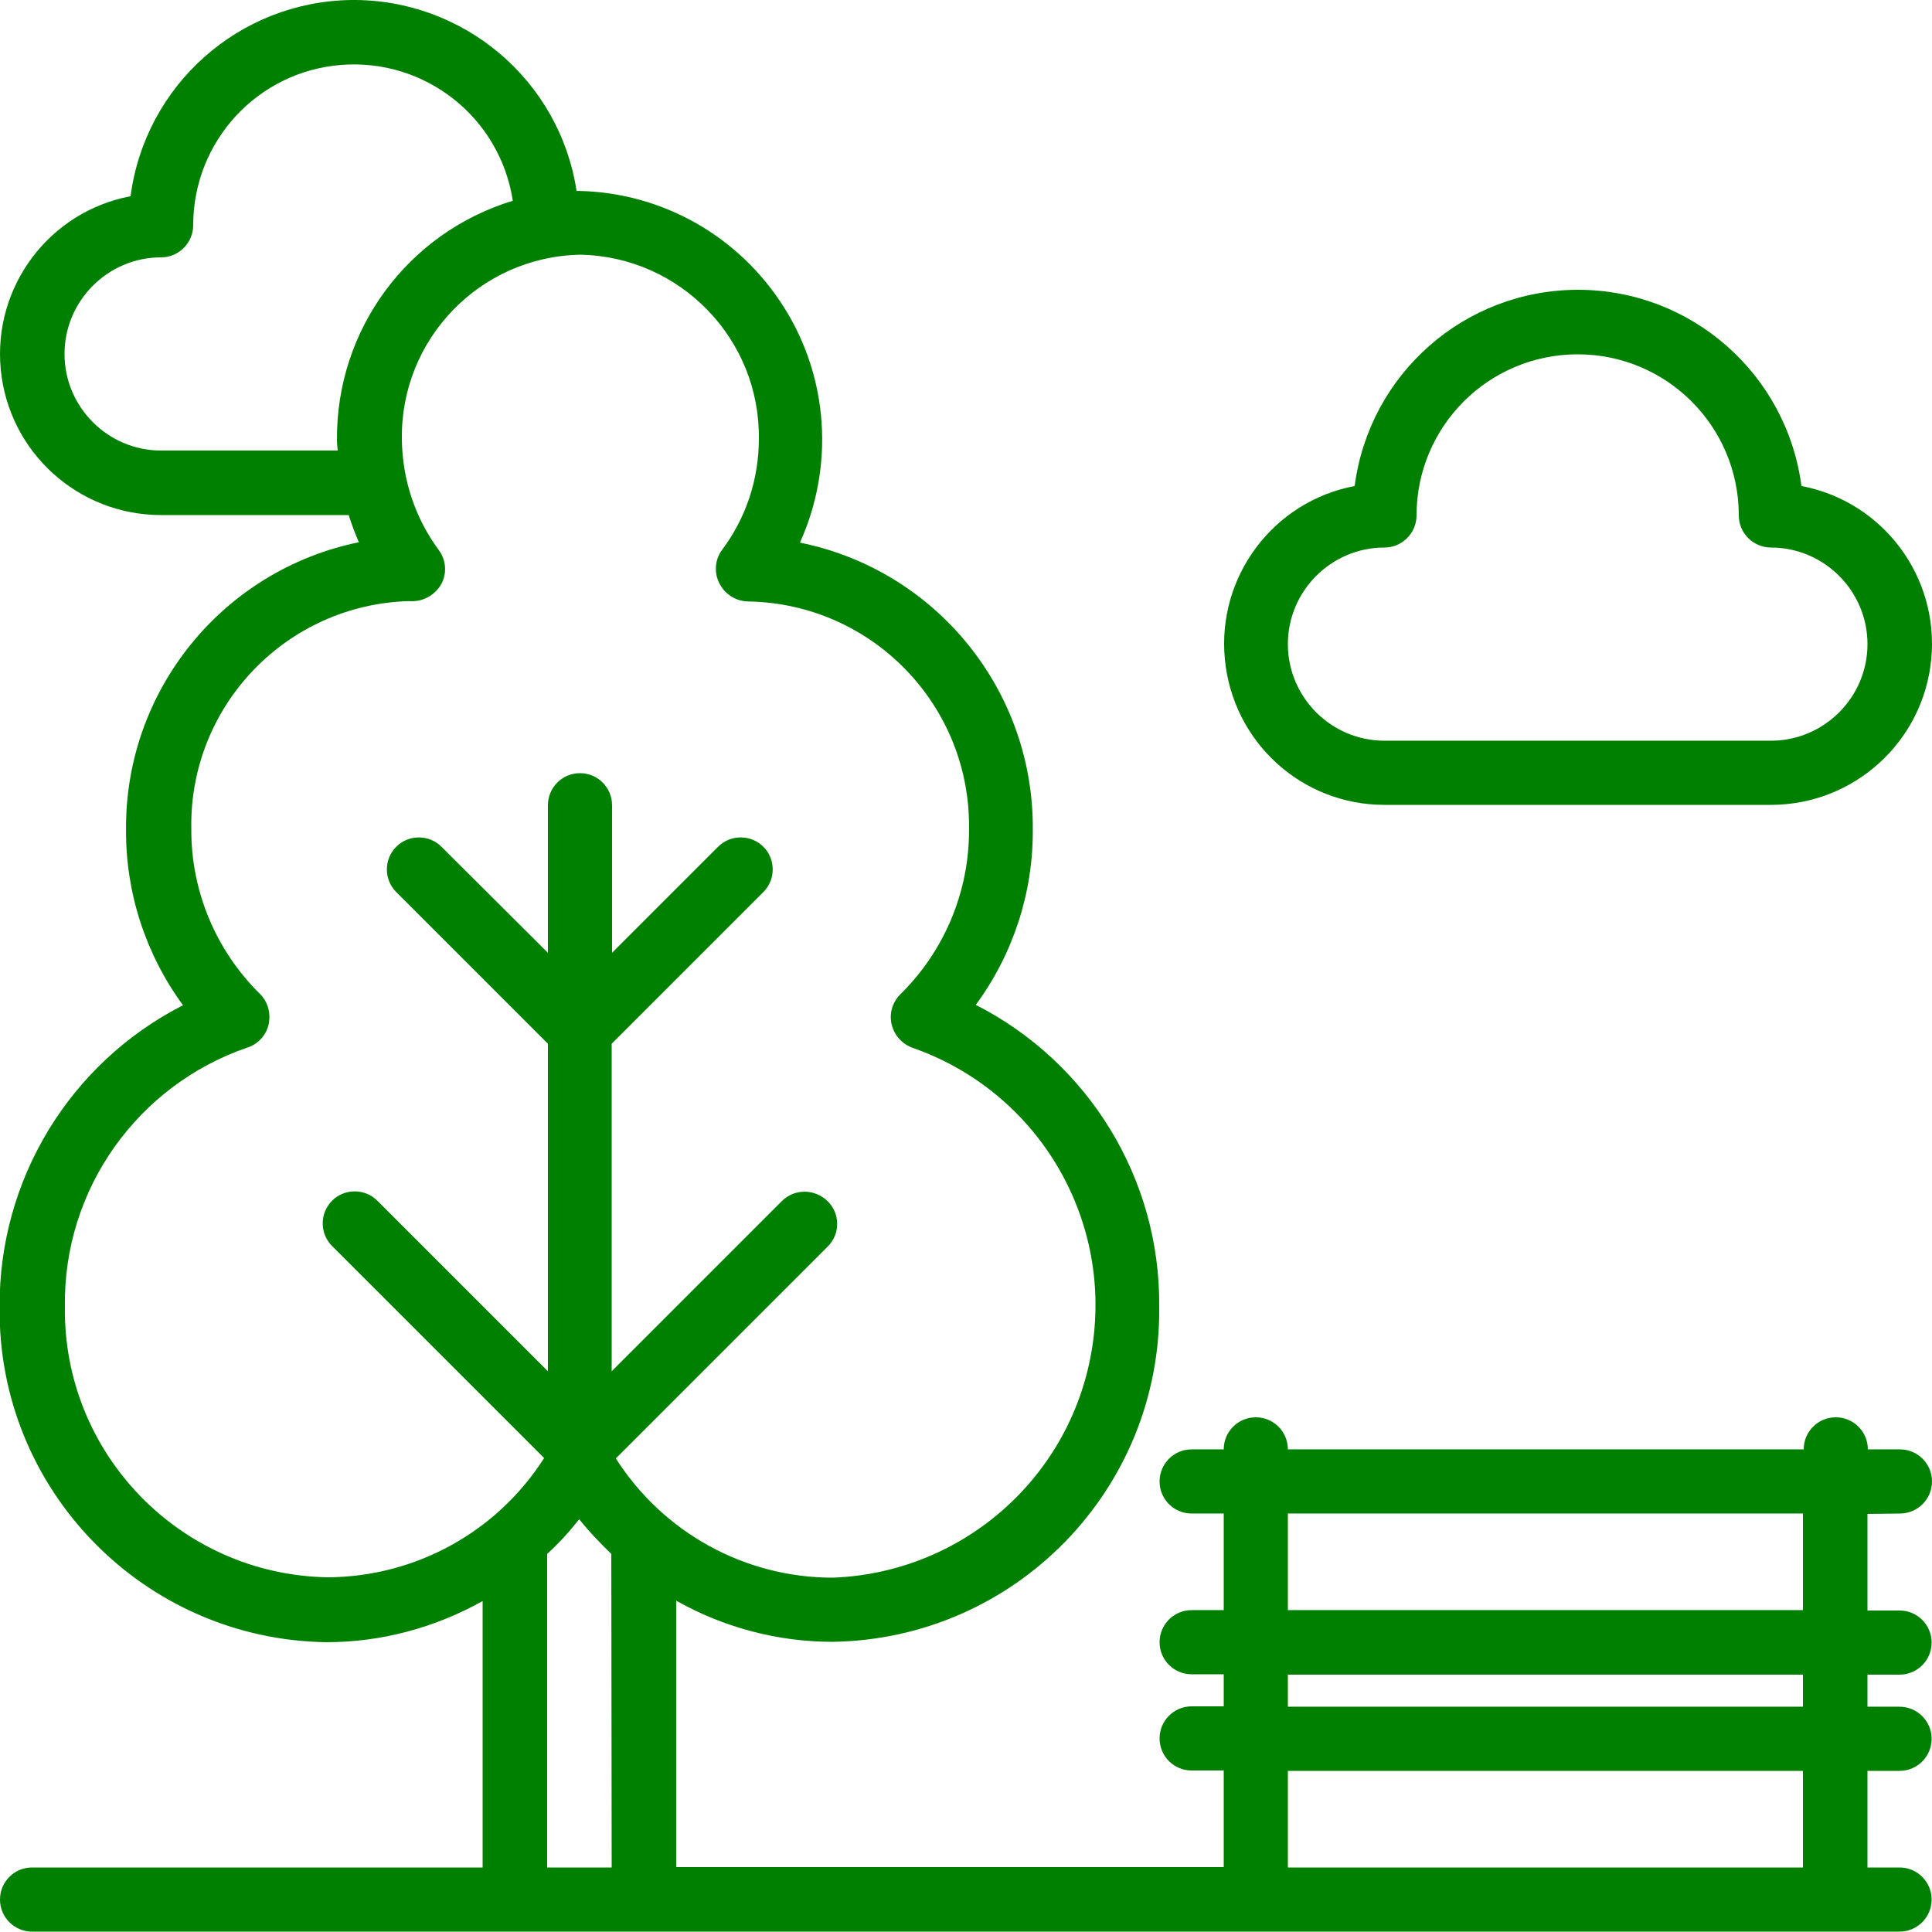 <?xml version="1.0" encoding="utf-8"?>
<!-- Generator: Adobe Illustrator 24.1.0, SVG Export Plug-In . SVG Version: 6.00 Build 0)  -->
<svg version="1.1" id="Capa_1" xmlns="http://www.w3.org/2000/svg" xmlns:xlink="http://www.w3.org/1999/xlink" x="0px" y="0px"
	 viewBox="0 0 512 512" style="enable-background:new 0 0 512 512;" xml:space="preserve">
<style type="text/css">
	.st0{fill:#008000;}
</style>
<g transform="translate(-1)">
	<g>
		<g>
			<path class="st0" d="M504.5,401.1c4.7,0,8.5-3.8,8.5-8.5s-3.8-8.5-8.5-8.5H496c0-4.7-3.8-8.5-8.5-8.5s-8.5,3.8-8.5,8.5H342.3
				c0-4.7-3.8-8.5-8.5-8.5s-8.5,3.8-8.5,8.5h-8.5c-4.7,0-8.5,3.8-8.5,8.5s3.8,8.5,8.5,8.5h8.5v25.6h-8.5c-4.7,0-8.5,3.8-8.5,8.5
				s3.8,8.5,8.5,8.5h8.5v8.5h-8.5c-4.7,0-8.5,3.8-8.5,8.5s3.8,8.5,8.5,8.5h8.5v25.6H180.2v-70.6c12.6,7.1,26.9,10.9,41.4,10.9
				c48.5-0.7,87.2-40.5,86.6-88.9c0.3-33.7-18.6-64.6-48.6-79.9c9.9-13.5,15.2-29.7,15.1-46.4c0.3-36.9-25.6-68.8-61.7-76.1
				c9.1-20.2,7.6-43.6-4.2-62.3c-11.8-18.8-32.1-30.4-54.3-30.9c-0.3,0-0.5,0-0.7,0c-4.5-29.4-30-50.9-59.7-50.6
				C64.4,0.4,39.5,22.5,35.6,52C14,56.1-0.9,76,1.2,97.9s20.5,38.6,42.5,38.6h49.7c0.8,2.5,1.7,4.9,2.7,7.2
				c-36.1,7.4-62,39.3-61.7,76.2c-0.1,16.7,5.2,33,15.1,46.5c-30,15.3-48.8,46.2-48.6,79.9c-0.6,48.5,38.2,88.2,86.6,88.9
				c14.5,0,28.7-3.8,41.4-10.9v70.6H9.5c-4.7,0-8.5,3.8-8.5,8.5s3.8,8.5,8.5,8.5h494.9c4.7,0,8.5-3.8,8.5-8.5s-3.8-8.5-8.5-8.5h-8.5
				v-25.6h8.5c4.7,0,8.5-3.8,8.5-8.5s-3.8-8.5-8.5-8.5h-8.5v-8.5h8.5c4.7,0,8.5-3.8,8.5-8.5s-3.8-8.5-8.5-8.5h-8.5v-25.6
				L504.5,401.1L504.5,401.1z M90.3,116.5c0,1,0.1,2,0.2,2.9H43.7c-14.1,0-25.6-11.5-25.6-25.6s11.5-25.6,25.6-25.6
				c2.3,0,4.4-0.9,6-2.5s2.5-3.8,2.5-6c0-22.3,17.1-40.8,39.3-42.5c22.2-1.7,42,13.9,45.4,36C109,61.7,90.1,87.4,90.3,116.5z
				 M163.1,494.9H146v-83.1c3.1-2.8,5.9-5.9,8.5-9.2c2.6,3.3,5.5,6.3,8.5,9.2L163.1,494.9L163.1,494.9z M164.2,386.5l56.2-56.2
				c3.3-3.3,3.3-8.7-0.1-12s-8.7-3.3-12-0.1l-45.2,45.2v-86.8l40.2-40.2c3.3-3.3,3.3-8.7,0-12s-8.7-3.3-12,0l-28.1,28.1v-39.1
				c0-4.7-3.8-8.5-8.5-8.5s-8.5,3.8-8.5,8.5v39.1L118,224.4c-3.3-3.3-8.7-3.3-12,0s-3.3,8.7,0,12l40.2,40.2v86.8L101,318.2
				c-3.3-3.3-8.7-3.3-12,0s-3.3,8.7,0,12l56.2,56.2c-12.5,19.6-34.1,31.5-57.4,31.6c-39-0.7-70.2-32.8-69.6-71.9
				c-0.4-30.9,19.2-58.5,48.4-68.5c2.8-0.9,5-3.3,5.6-6.2s-0.2-5.9-2.3-8c-11.7-11.5-18.3-27.3-18.2-43.7
				c-0.6-32.6,25.2-59.5,57.7-60.4c3.5,0.3,6.9-1.5,8.6-4.6c1.5-2.9,1.2-6.3-0.7-8.9c-6.3-8.5-9.7-18.8-9.8-29.4
				c-0.4-26.5,20.7-48.4,47.3-48.9c26.5,0.5,47.7,22.4,47.3,48.9c0,10.6-3.4,20.9-9.8,29.4c-1.9,2.6-2.1,6.1-0.6,8.9
				c1.5,2.9,4.5,4.7,7.7,4.7c32.8,0.6,58.9,27.6,58.4,60.4c0.1,16.4-6.5,32.2-18.2,43.7c-2.1,2.1-3,5.1-2.3,8s2.8,5.2,5.6,6.2
				c32.8,11.5,52.8,44.6,47.6,79s-34.1,60.1-68.8,61.4C198.3,418.1,176.7,406.1,164.2,386.5z M478.9,494.9H342.3v-25.6h136.5v25.6
				H478.9z M478.9,452.3H342.3v-8.5h136.5v8.5H478.9z M478.9,426.7H342.3v-25.6h136.5v25.6H478.9z"/>
			<path class="st0" d="M367.9,213.3h102.4c22,0,40.4-16.7,42.5-38.6c2.1-21.9-12.8-41.8-34.4-45.9c-3.9-29.7-29.2-52-59.2-52
				s-55.3,22.2-59.2,52c-21.6,4.1-36.5,24-34.4,45.9S345.9,213.3,367.9,213.3z M367.9,145.1c2.3,0,4.4-0.9,6-2.5s2.5-3.8,2.5-6
				c0-23.6,19.1-42.7,42.7-42.7s42.7,19.1,42.7,42.7c0,2.3,0.9,4.4,2.5,6s3.8,2.5,6,2.5c14.1,0,25.6,11.5,25.6,25.6
				s-11.5,25.6-25.6,25.6H367.9c-14.1,0-25.6-11.5-25.6-25.6S353.8,145.1,367.9,145.1z"/>
		</g>
	</g>
</g>
</svg>
